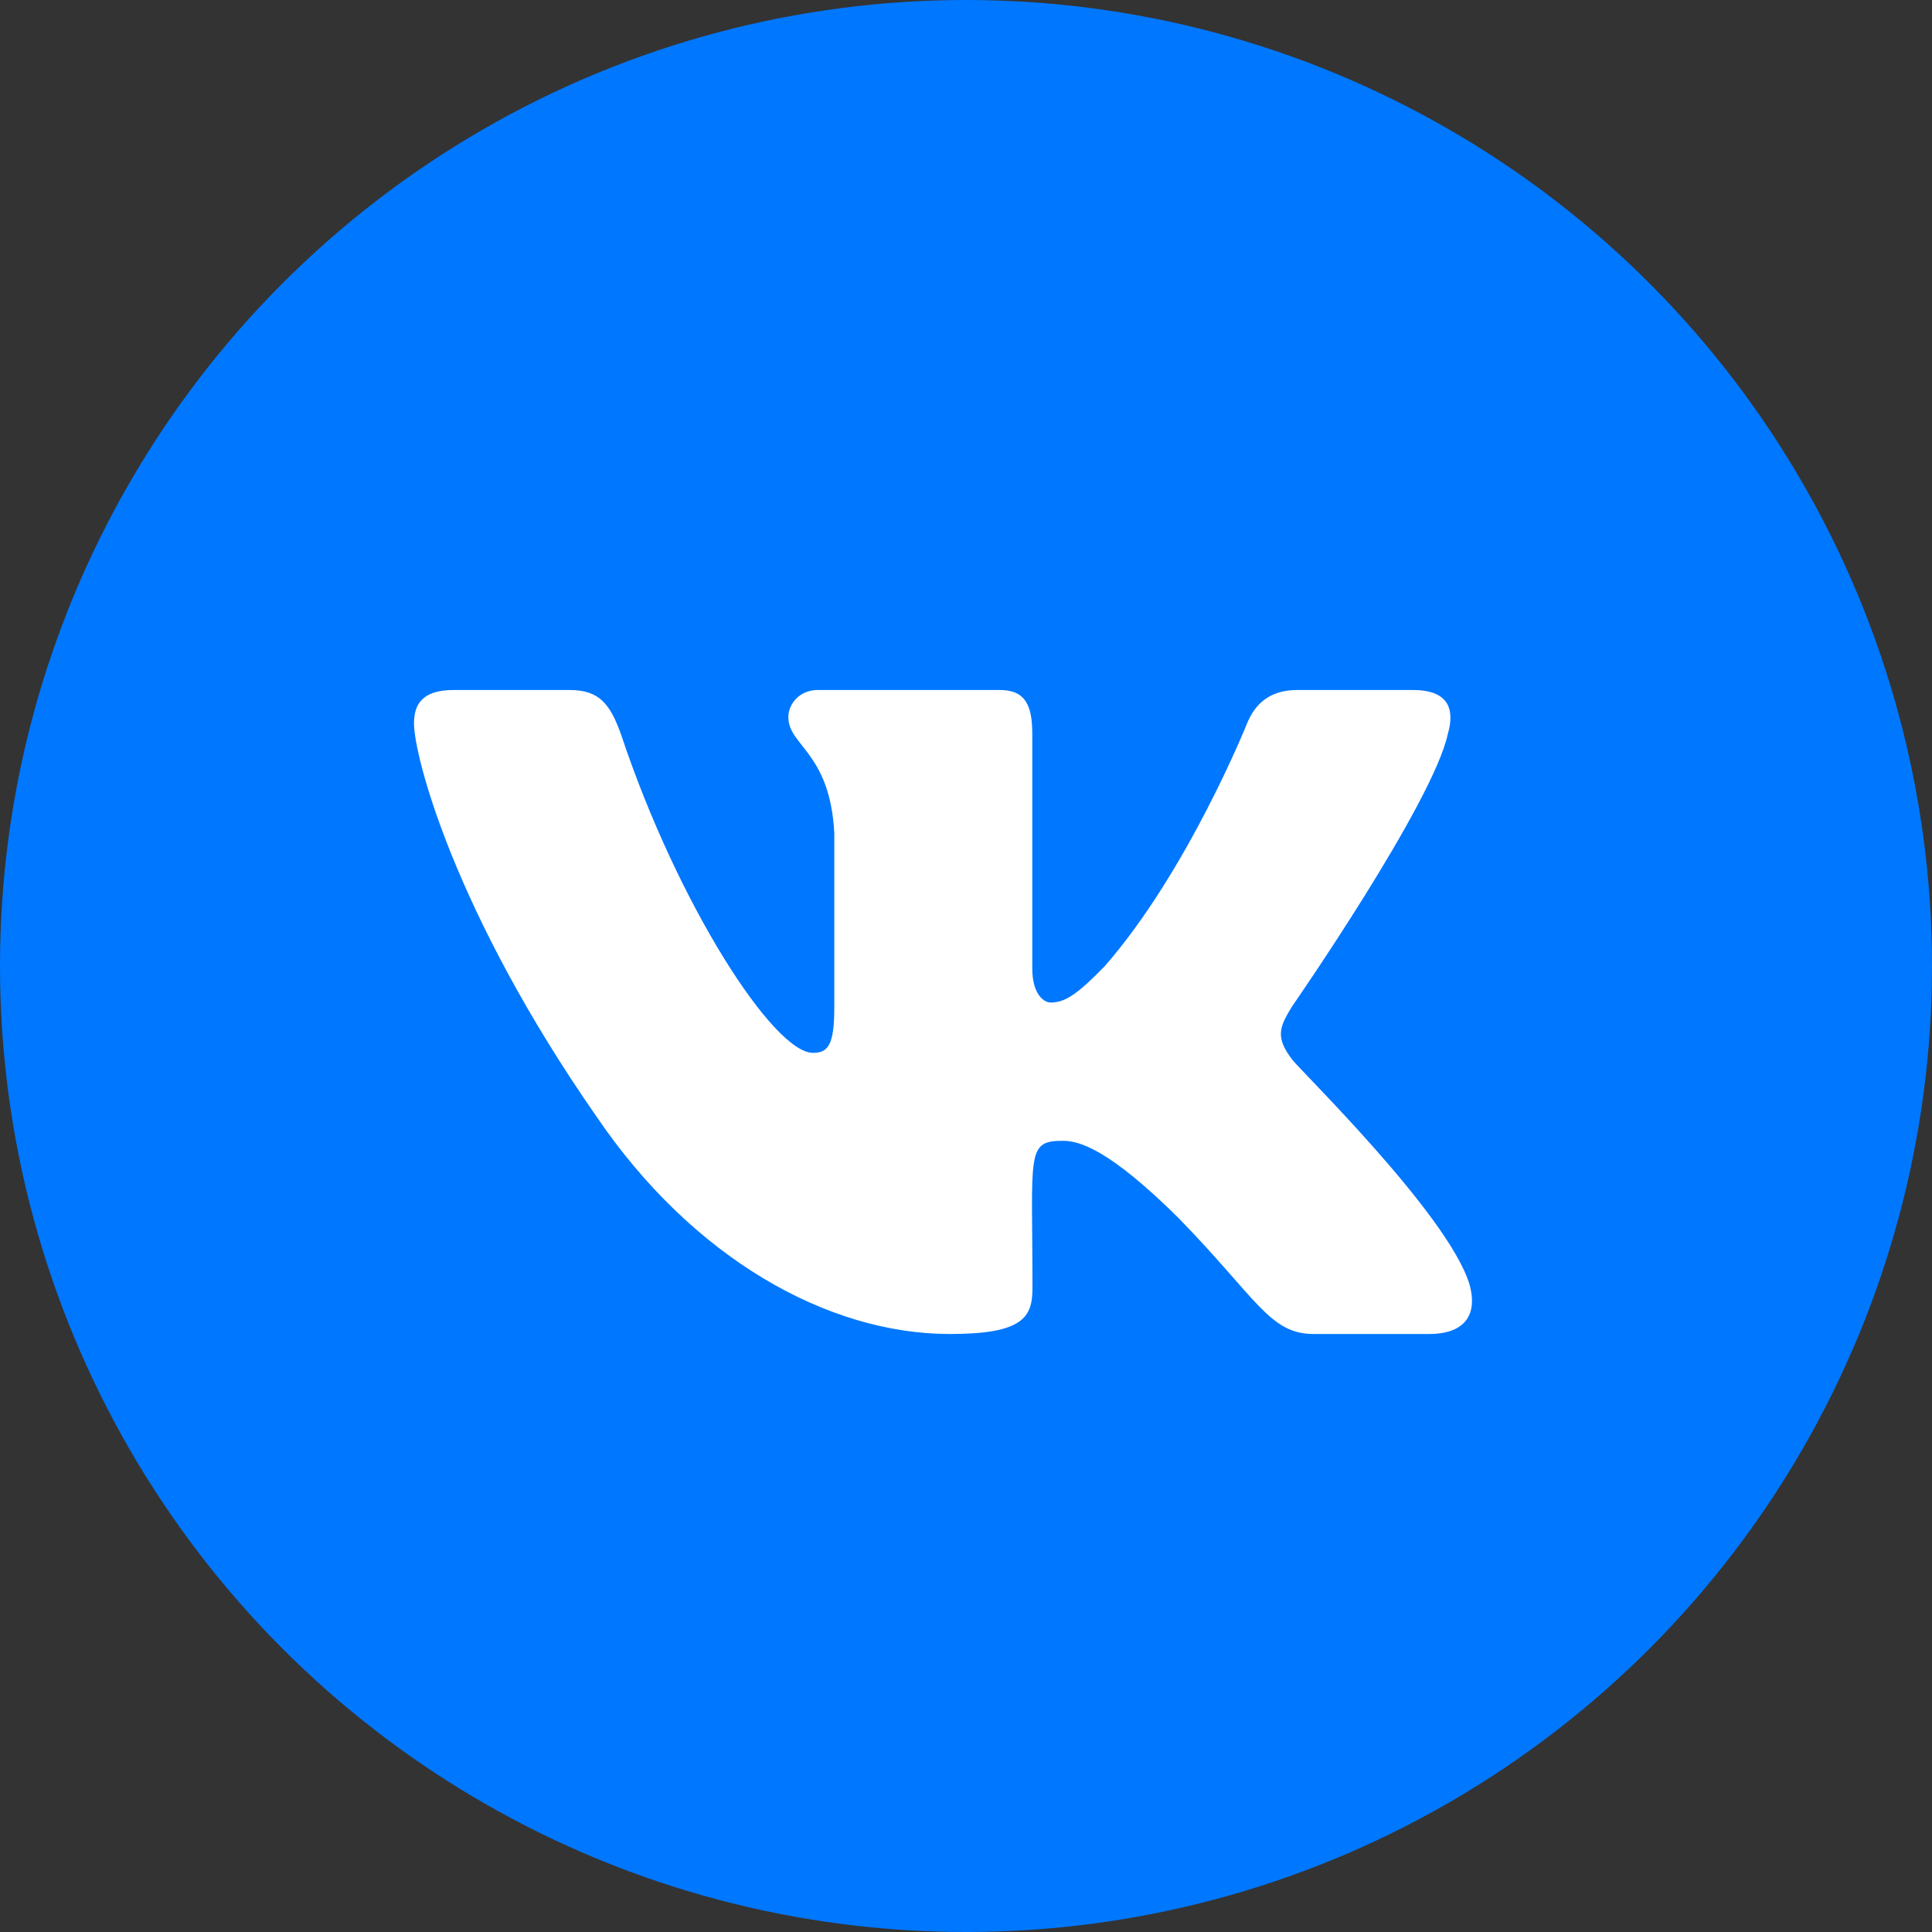 <?xml version="1.0" encoding="UTF-8"?> <svg xmlns="http://www.w3.org/2000/svg" width="42" height="42" viewBox="0 0 42 42" fill="none"><rect x="0" y="0" width="42" height="42" fill="#333333" stroke="none"/><circle cx="21" cy="21" r="21" fill="#0077FF"></circle><path d="M31.476 15.949C31.634 15.402 31.476 15 30.716 15H28.201C27.561 15 27.266 15.346 27.108 15.731C27.108 15.731 25.827 18.929 24.017 21.003C23.432 21.602 23.163 21.794 22.842 21.794C22.684 21.794 22.441 21.602 22.441 21.055V15.949C22.441 15.293 22.262 15 21.732 15H17.779C17.377 15 17.138 15.306 17.138 15.591C17.138 16.212 18.043 16.356 18.137 18.106V21.904C18.137 22.735 17.992 22.888 17.672 22.888C16.818 22.888 14.743 19.677 13.513 16.002C13.265 15.289 13.022 15 12.377 15H9.862C9.145 15 9 15.346 9 15.731C9 16.413 9.854 19.804 12.975 24.284C15.055 27.342 17.983 29 20.648 29C22.249 29 22.445 28.633 22.445 27.998C22.445 25.076 22.3 24.8 23.103 24.8C23.474 24.8 24.115 24.992 25.609 26.467C27.317 28.217 27.599 29 28.555 29H31.07C31.788 29 32.15 28.633 31.941 27.906C31.463 26.379 28.231 23.238 28.086 23.028C27.714 22.538 27.821 22.319 28.086 21.882C28.09 21.878 31.16 17.45 31.476 15.949Z" fill="white"></path></svg> 